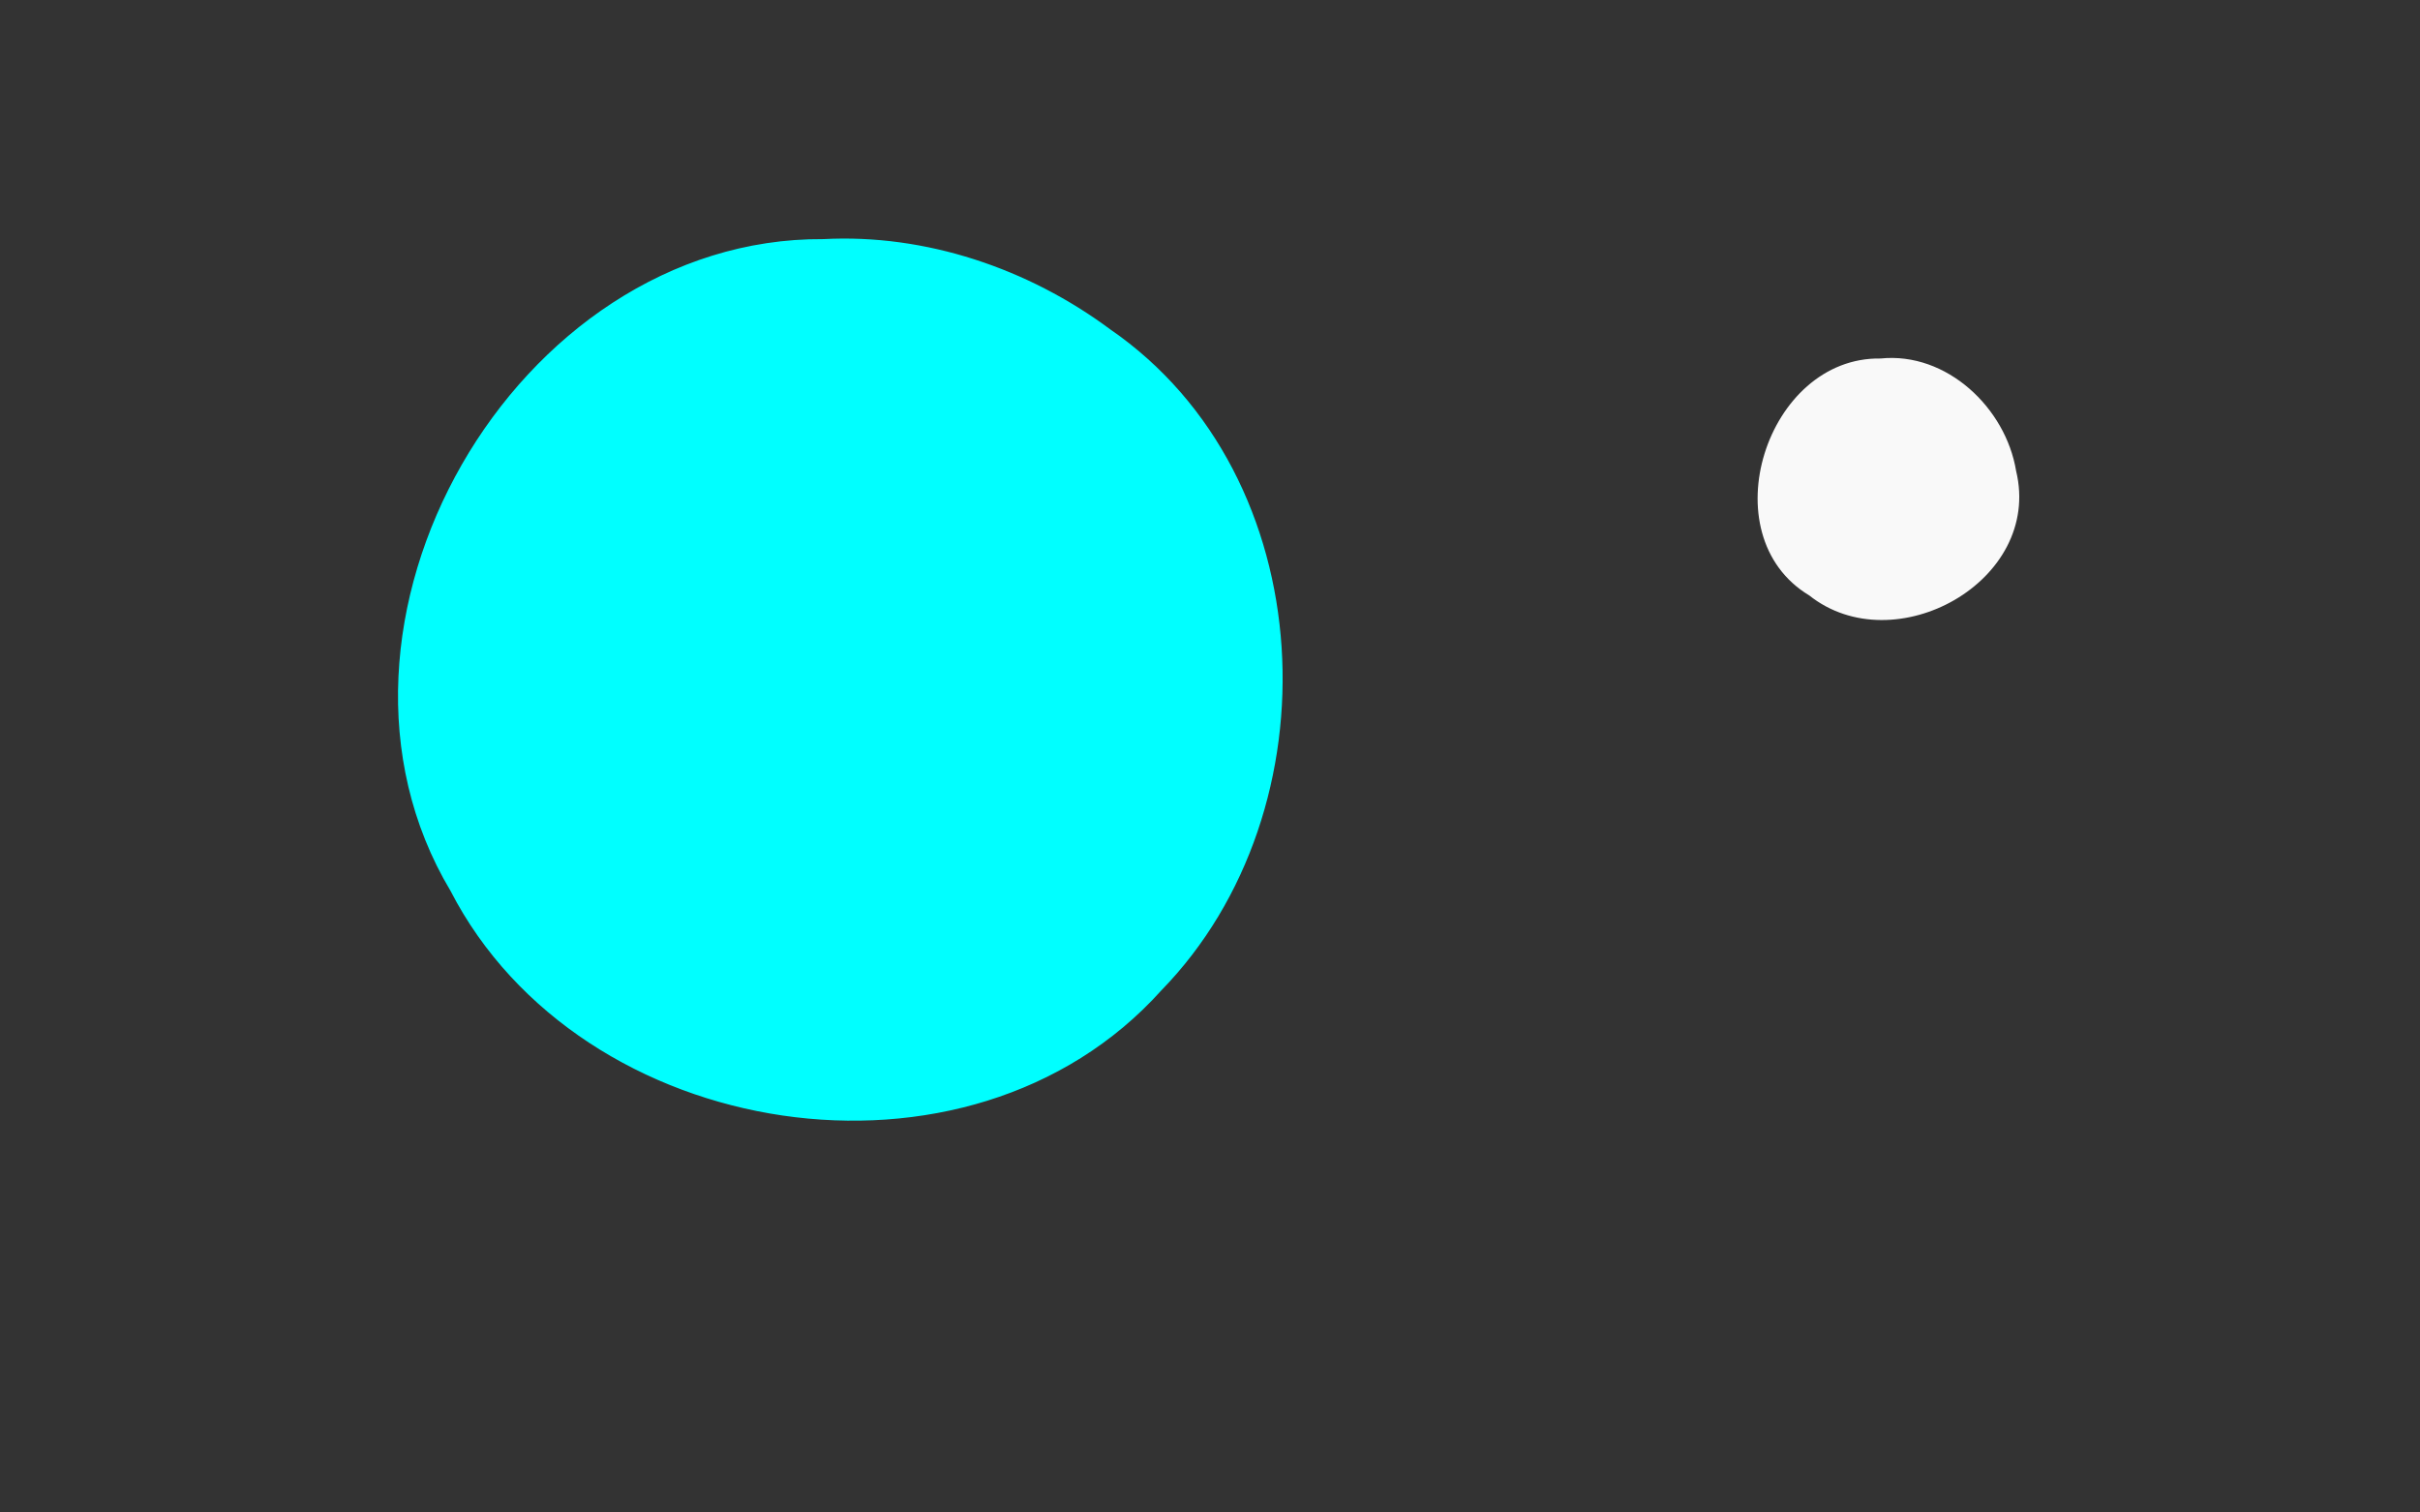 <?xml version="1.0" encoding="UTF-8" standalone="no"?>
<svg
   xmlns:dc="http://purl.org/dc/elements/1.1/"
   xmlns:cc="http://creativecommons.org/ns#"
   xmlns:rdf="http://www.w3.org/1999/02/22-rdf-syntax-ns#"
   xmlns:svg="http://www.w3.org/2000/svg"
   xmlns="http://www.w3.org/2000/svg"
   xmlns:sodipodi="http://sodipodi.sourceforge.net/DTD/sodipodi-0.dtd"
   xmlns:inkscape="http://www.inkscape.org/namespaces/inkscape"
   width="1920"
   height="1200"
   viewBox="0 0 508 317.5"
   version="1.1"
   id="svg8"
   inkscape:version="1.0 (4035a4fb49, 2020-05-01)"
   sodipodi:docname="earthMoon.svg"
   inkscape:export-filename="D:\vector\earthMoon.png"
   inkscape:export-xdpi="96"
   inkscape:export-ydpi="96">
  <defs
     id="defs2">
    <inkscape:path-effect
       effect="powerstroke"
       id="path-effect4951"
       is_visible="true"
       lpeversion="1"
       offset_points="0,0.132"
       sort_points="true"
       interpolator_type="CubicBezierJohan"
       interpolator_beta="0.2"
       start_linecap_type="zerowidth"
       linejoin_type="extrp_arc"
       miter_limit="4"
       scale_width="1"
       end_linecap_type="zerowidth" />
    <inkscape:path-effect
       effect="simplify"
       id="path-effect4949"
       is_visible="true"
       lpeversion="1"
       steps="1"
       threshold="0.006"
       smooth_angles="360"
       helper_size="0"
       simplify_individual_paths="false"
       simplify_just_coalesce="false" />
    <filter
       inkscape:label="Air Spray"
       inkscape:menu="Scatter"
       inkscape:menu-tooltip="Convert to small scattered particles with some thickness"
       width="2"
       height="2"
       y="-0.5"
       x="-0.5"
       style="color-interpolation-filters:sRGB"
       id="filter5795">
      <feGaussianBlur
         stdDeviation="0.01"
         result="result1"
         id="feGaussianBlur5783" />
      <feBlend
         in2="result1"
         result="fbSourceGraphic"
         mode="multiply"
         id="feBlend5785" />
      <feTurbulence
         baseFrequency="0.169"
         type="fractalNoise"
         seed="3"
         numOctaves="5"
         result="result3"
         id="feTurbulence5787" />
      <feDisplacementMap
         in="fbSourceGraphic"
         xChannelSelector="R"
         yChannelSelector="G"
         scale="64.885"
         result="result2"
         in2="result3"
         id="feDisplacementMap5789" />
      <feMorphology
         radius="0.2"
         operator="dilate"
         result="result4"
         id="feMorphology5791" />
      <feBlend
         mode="screen"
         in2="result2"
         id="feBlend5793" />
    </filter>
  </defs>
  <sodipodi:namedview
     id="base"
     pagecolor="#ffffff"
     bordercolor="#666666"
     borderopacity="1.0"
     inkscape:pageopacity="0.0"
     inkscape:pageshadow="2"
     inkscape:zoom="0.49497475"
     inkscape:cx="1419.0587"
     inkscape:cy="589.57306"
     inkscape:document-units="mm"
     inkscape:current-layer="layer1"
     inkscape:document-rotation="0"
     showgrid="false"
     showborder="true"
     inkscape:showpageshadow="false"
     inkscape:pagecheckerboard="true"
     units="px"
     inkscape:window-width="1920"
     inkscape:window-height="1001"
     inkscape:window-x="-9"
     inkscape:window-y="-9"
     inkscape:window-maximized="1" />
  <g
     inkscape:label="Layer 1"
     inkscape:groupmode="layer"
     id="layer1">
    <rect
       style="opacity:1;fill:#333333;fill-opacity:1;stroke-width:0.269"
       id="rect2828"
       width="512.099"
       height="321.808"
       x="-1"
       y="-0.297"
       inkscape:export-xdpi="96"
       inkscape:export-ydpi="96" />
  </g>
  <g
     inkscape:groupmode="layer"
     id="layer2"
     inkscape:label="Layer 2">
    <path
       sodipodi:nodetypes="ccccccccccccccccccccccccccccccccccccccccccccccccccccccccccccccccccccccccccccccccccccccccccccccccccccccccccccccccccccccccccccccccccccccccccccccccccccccccccccccccccccccccccccccccccccccccccccccccccccccccccccccccccccccccccccccccccccccccccccccccccccccccccccccccccccccccccc"
       id="path4963"
       style="opacity:1;fill:#f9f9f9;fill-opacity:1;stroke:none;stroke-width:0.174;stroke-opacity:1"
       d="m 394.91,75.142 -0.008,0.065 z m -0.146,0.115 c -23.978,-0.405 -35.98,37.097 -14.98,49.728 17.877,14.217 49.032,-2.969 43.432,-26.128 -2.166,-13.216 -14.575,-25.026 -28.452,-23.6 z m -25.254,33.977 -0.023,0.067 z m 28.812,-33.832 0.024,-0.068 z m -3.521,0.018 -0.017,-0.018 z m -1.576,0.141 -0.017,0.053 z m 10.195,0.824 -0.01,0.036 z m -19.148,1.82 0.016,-0.018 z m 25.078,0.686 -0.006,-0.006 z m -28.326,1.031 0.008,0.075 z m 30.586,0.25 -0.027,-0.029 z m -31.123,0.137 0.034,-0.009 z m -1.434,1.066 0.035,-0.025 z m -0.338,0.205 -0.011,0.043 z m -0.131,0.154 -0.019,0.044 z m -0.348,0.191 0.045,-0.141 z m 35.258,-0.086 -0.029,-0.015 z m -35.441,0.256 0.084,-0.082 z m 0.502,0.195 4.1e-4,0.047 z m -0.973,0.438 -0.008,0.043 z m -0.385,0.393 0.074,-0.066 z m -0.602,-0.051 0.062,0.054 z m 0.506,0.072 -0.019,0.039 z m -2.295,2.697 -10e-4,0.047 z m -1.064,0.785 -0.082,-0.123 z m -0.311,-0.021 -0.046,0.087 z m 0.078,0.254 0.037,-0.012 z m 45.502,0.32 0.064,-0.066 z m 0.379,0.941 0.023,-0.028 z m -47.43,0.99 0.075,-0.025 z m 48.424,0.232 -0.022,0.028 z m 0.039,0.188 -0.02,0.037 z m 0.002,0.203 -0.016,-0.021 z m -49.67,1.844 0.01,-0.04 z m -0.115,-0.008 -0.058,0.066 z m 50.633,0.035 -0.008,0.043 z m -50.49,0.053 -0.014,0.066 z m 50.941,0.637 -0.021,-0.043 z m -51.324,0.119 0.047,-0.012 z m -0.369,1.984 -0.091,-0.037 z m -0.289,1.262 0.006,0.041 z m -0.482,0.348 0.021,-0.021 z m 0.143,-0.006 0.014,0.053 z m 0.025,0.793 -0.035,0.033 z m -0.268,1.18 0.032,-0.026 z m 54.297,-0.008 0.037,-0.014 z m -54.617,2.576 -0.016,0.06 z m 54.873,1.916 -0.041,-0.023 z m -0.199,3.09 0.039,-0.091 z m -54.711,0.232 -0.023,-0.121 z m -0.465,0.15 -0.11,0.206 z m 55.16,0.467 -0.123,-0.082 z m -0.41,2.408 -0.037,-0.031 -1.2e-4,-1e-4 0.037,0.031 z m -53.492,0.9 0.109,-0.036 z m 0.35,0.096 0.005,-0.014 z m 52.52,0.273 0.031,-0.031 z m -52.803,1.658 -0.019,-0.037 z m 0.182,0.201 0.027,-0.146 z m 51.277,2.48 0.008,-0.045 z m -50.527,0.045 -0.088,0.174 z m 0.119,0.254 0.066,0.099 z m -0.047,0.119 0.021,-0.01 z m 50.223,0.268 0.018,-0.097 z m -48.928,0.84 -0.057,-0.106 z m 48.816,-0.074 0.016,-0.035 z m -47.578,1.096 -0.053,0.025 z m 46.131,0.818 -0.002,-0.043 z m -45.576,0.043 -0.008,-0.016 z m 43.871,2.377 0.004,-0.025 z m -40.744,2.508 0.021,-0.023 z m 37.551,0.664 0.026,0.055 z m -0.008,0.039 -0.01,-0.025 z m -36.562,0.062 0.002,0.051 z m -0.024,0.312 0.08,-0.086 z m 0.678,0.416 -0.042,0.069 z m -0.119,0.27 -0.024,0.043 z m 0.979,0.139 -0.033,-0.002 z m 31.387,1.522 -0.011,0.055 z m -28.188,0.73 -0.011,0.045 z m 0.309,0.021 -0.037,-0.018 z m -0.252,0.07 0.008,0.041 z m 2.52,0.6 -0.03,-0.004 z m 0.1,0.477 0.029,-0.029 z m -0.07,0.09 10e-4,0.033 z m 0.477,0.338 0.035,-0.034 z m 2.975,0.77 0.021,-0.004 z m 0.229,0.219 0.087,-0.047 z m 0.77,0.129 0.09,-0.016 z" />
    <path
       id="circle5567"
       style="opacity:1;fill:#00ffff;fill-opacity:1;stroke:none;stroke-width:2.165;stroke-miterlimit:4;stroke-dasharray:none;stroke-opacity:1"
       d="m 176.663,50.162 0.018,-0.045 z m -3.818,0.033 C 108.07,49.765 61.265,131.296 94.573,187.015 121.828,239.923 203.387,252.876 243.764,207.927 280.769,169.986 277.707,99.87 233.043,69.128 215.859,56.363 194.336,49.059 172.844,50.195 Z m 51.432,172.525 -0.05,0.117 z m -7.67,3.877 -0.197,0.192 z m -2.947,1.383 -0.075,0.255 z m -4.342,1.375 0.058,0.053 z m -32.926,-179.143 0.035,-0.014 z m -1.76,0.152 -0.006,-0.012 z m 13.652,0.482 0.002,-0.006 z m -25.307,0.172 0.162,-0.045 z m -0.018,0.09 0.039,0.062 z m -0.479,0.15 0.123,-0.082 z m 29.598,0.076 0.045,-0.018 z m -0.711,0.037 0.027,-0.002 z m -30.705,0.053 0.006,-0.006 z m 33.148,0.346 -0.01,-0.041 z m -32.98,-0.033 h -0.018 z m 34.035,0.225 0.006,0.066 z m -38.514,0.17 0.004,-0.008 z m -0.024,0.121 0.023,-0.021 z m -0.463,0.631 0.156,0.103 z m -3.639,0.397 -0.018,-0.045 z m 48.65,0.025 h -0.037 z m -49.021,0.227 0.066,0.2 z m -2.347,0.703 0.076,-0.127 z m 56.77,0.818 -0.045,-0.018 z m 1.182,0.322 -0.015,0.061 z m 1.408,0.42 -0.006,-0.004 z m 0.555,0.322 0.043,-0.021 z m -65.652,0.049 0.031,-0.004 z m 65.842,0.125 h -0.01 z m 0.158,0.031 0.045,-0.018 z m -66.445,0.197 0.068,-0.131 z m 68.406,0.527 -0.021,-0.043 z m -78.701,3.891 0.04,-0.148 z m 87.467,-0.008 -0.008,-0.031 z m -0.119,0.16 0.162,-0.045 z m -87.461,0.219 -0.002,-0.016 z m 88.236,0.133 -0.143,-0.037 z m 0.537,0.08 0.037,-0.023 z m 0.967,0.639 0.008,-0.031 z m 2.486,1.498 -0.023,0.085 z m 2.66,1.746 -0.002,-0.018 z m -103.131,0.553 -0.029,-0.016 z m 108.797,3.48 -0.012,-0.047 z m -116.236,2.254 0.043,-0.021 z m -3.697,3.141 -0.144,-0.031 z m -0.074,0.475 0.045,-0.018 z m -0.863,1.018 0.084,0.121 z m -0.977,0.832 0.047,-0.012 z m 131.693,1.047 0.018,-0.045 z m -133.148,0.387 0.045,-0.018 z m -0.361,0.295 0.045,-0.018 z m 0,0.051 0.029,-0.016 z m -1.002,1.002 0.008,-0.002 z m -0.896,1.18 0.004,-0.006 z m -2.199,1.914 -0.123,-0.152 z m 142.119,0.014 0.014,-0.021 z m -0.078,0.084 0.018,-0.045 z m -142.158,0.182 -0.147,-0.016 z m 143.076,0.857 0.029,-0.016 z m -144.996,0.879 -0.004,-0.148 z m -0.408,1.057 0.016,-0.002 z m -1.086,1.316 0.045,-0.018 z m -0.418,0.787 0.018,-0.045 z m -0.805,1.035 0.043,-0.021 z m -0.543,0.715 0.021,-0.043 z m 0.207,0.08 0.045,-0.004 z m -1.084,1.008 0.043,-0.02 z m -0.141,0.908 0.045,-0.018 z m 156.551,2.279 -0.021,-0.043 z m -159.256,1.582 0.006,-0.004 z m 0.186,0.162 0.012,-0.014 z m -0.531,0.746 0.043,-0.02 z m -1.58,3.383 v -0.012 z m 165.731,2.525 -0.027,-0.002 z m -170.479,7.678 0.037,-0.031 1.13e-4,-9e-5 -0.037,0.031 z m -0.373,0.67 0.018,-0.045 z m 176.08,4.59 -0.045,-0.141 z m -179.43,9.756 -0.113,-0.08 z m 183.414,11.51 -0.089,0.055 z m -0.047,2.227 0.142,-0.039 z m 0.074,0.449 -0.07,-0.183 z m -185.447,1.588 0.043,-0.021 z m 0.211,2.391 0.041,0.067 z m 0.5,9.098 0.002,0.064 z m 183.752,2.494 -0.004,-0.148 z m -183.563,1.088 -0.043,-0.021 z m 0.4,0.396 0.048,0.046 z m -0.293,0.98 0.094,-0.162 z m 181.967,5.074 0.1,0.057 z m -0.91,2.998 -0.068,0.056 z m -0.334,2.875 0.004,0.065 z m -177.832,0.942 -0.045,-0.018 z m 177.692,1.223 0.166,-0.088 z m -0.166,-0.055 -0.008,-0.006 z m -0.854,0.762 -0.114,0.079 z m 0.195,0.057 0.077,0.206 z m -0.439,0.248 h -0.031 z m -175.957,0.096 -0.02,-0.018 z m 175.844,0.93 -0.004,-0.006 z m -0.646,2.035 0.052,0.164 z m -173.586,0.258 0.087,0.063 z m 173.211,0.27 -0.098,0.127 z m 0.586,0.209 -0.006,0.072 z m -0.236,0.295 0.04,0.107 z m -0.758,1.16 0.076,0.131 z m -0.295,1.057 -0.007,0.158 z m -0.109,0.039 0.021,-0.01 z m -0.027,0.26 -0.037,-0.008 z m -0.771,0.648 0.03,0.076 z m 0.342,0.736 0.085,0.007 z m -0.631,0.285 -0.08,0.042 z m -0.299,0.97 -0.033,0.086 z m 0.375,0.223 0.029,0.127 z m -0.461,0.197 0.152,0.042 z m -0.576,0.58 -0.067,0.15 z m -0.514,1.791 0.134,0.071 z m -0.106,0.586 -0.056,0.054 z m -0.5,1.055 -0.018,-0.045 z m -0.242,0.498 0.042,0.1 z m -0.535,0.121 -0.041,0.154 z m -1.635,2.926 0.005,0.076 z m -0.283,0.078 0.073,0.023 z m 0.234,0.17 0.128,0.016 z m 0.078,0.121 0.187,-0.055 z m -0.674,0.668 0.098,0.045 z m -159.318,0.207 -0.117,-0.09 z M 256.528,190.5 l -0.07,0.058 z m -0.264,0.227 -0.002,0.117 z m -0.115,0.15 0.03,0.108 z m -0.764,1.092 -0.03,0.095 z m -0.588,1.025 0.106,0.018 z m -0.658,0.508 0.069,-0.001 z m -0.119,0.924 -0.088,0.196 z m -0.986,1.215 0.023,0.031 z m -0.365,0.494 0.073,0.092 z m -151.543,0.375 -0.047,-0.012 z m 149.885,1.935 0.091,0.176 z m -1.818,1.545 0.125,0.185 z m -145.299,0.188 0.023,-0.037 z m 1.189,1.502 0.06,-0.135 z m 142.834,0.728 0.062,-0.009 z m -141.736,0.357 -0.047,-0.012 z m 140.879,0.463 0.014,-0.041 z m -140.615,0.092 -0.043,-0.021 z m 2.67,3.143 0.091,-0.116 z m 1.871,1.928 -0.066,0.051 z m 128.898,2.01 0.008,-0.012 z m -125.406,1.109 0.018,-0.045 z m 119.617,3.686 -0.113,0.037 z m -111.892,2.768 0.045,-0.004 z m 108.168,0.484 0.005,-0.038 z m -3.268,2.064 -0.084,-0.058 z m -0.812,0.441 0.009,-0.066 z m -2.34,1.459 -0.112,-0.05 z m 0.09,-0.061 0.029,-0.012 z m 0.139,0.129 0.019,0.008 z m -0.842,0.28 -0.025,0.069 z m -0.047,0.229 -0.117,-0.026 z m -92.016,0.543 -0.004,-0.004 z m 89.615,0.736 -0.012,0.168 z m -0.186,0.037 -0.101,-0.037 z m 0.678,0.061 0.015,0.449 z m -0.105,0.104 -0.075,0.025 z m -0.518,0.135 0.158,0.095 z m -1.274,0.449 -0.05,0.076 z m -0.305,0.088 -0.016,0.064 z m 0.182,0.029 -0.009,0.078 z m -1.168,0.275 -0.065,-0.152 z m 0.188,0.068 -0.125,0.274 z m -1.127,0.133 0.065,-0.087 z m -0.195,0.131 -0.089,-0.062 z m 0.99,0.014 -0.035,0.205 z m -0.711,0.028 -0.168,0.026 z m -0.445,0.231 0.133,0.153 z m -0.213,-0.098 -0.005,0.139 z m -0.021,0.15 -0.139,-0.067 z m -0.26,0.224 -0.118,0.052 z m -1.053,1.041 0.159,-0.125 z m -0.877,0.049 -0.142,-0.065 z m 0.232,0.008 0.078,-0.011 z m -0.527,0.119 -0.174,-0.062 z m -0.248,0.039 -0.122,0.062 z m 0.539,-0.074 -0.01,-0.008 z m -0.264,0.24 0.057,0.033 z m -0.836,0.098 -0.216,0.006 z m -0.977,0.086 0.022,-0.096 z m 0.209,-0.008 0.27,0.212 z m -72.732,0.012 0.024,0.058 z m 74.09,0.1 -0.059,0.02 z m -1.467,0.051 0.025,0.158 z m -0.475,0.168 -0.004,-0.024 z m -0.494,0.084 -0.197,-0.047 z m 1.738,-0.027 0.124,0.013 z m -1.082,0.107 0.035,0.076 z m -0.221,0.244 0.029,0.059 z m -0.545,0.162 0.006,-0.002 z m -68.398,0.09 -0.113,-0.08 z m 68.691,-0.035 0.124,0.055 z m -0.176,0.068 -0.128,0.044 z m -1.828,0.439 0.005,-0.024 z m 0.877,-0.137 0.066,0.046 z m -65.357,0.385 -0.105,-0.071 z m -1.184,0.156 0.004,-0.004 z m 62.701,0.63 0.196,-0.114 z m -60.889,-0.139 0.043,-0.021 z m 62.502,0.272 0.008,-0.15 z m -2.07,0.018 -0.143,0.003 z m 0.43,0.066 0.016,-0.004 z m -0.281,0.068 -0.136,-0.022 z m -0.598,-0.004 -0.102,0.255 z m -58.226,0.318 -0.084,-0.125 z m 58.744,-0.037 0.007,0.091 z m -58.4,0.469 0.116,-0.144 z m 55.781,-0.113 -0.231,0.006 z m -52.648,0.252 0.061,0.056 z m 52.018,0.078 0.077,9e-4 z m 0.219,0.068 0.038,0.16 z m -52.625,0.137 -0.047,-0.004 z m 10.275,2.287 0.11,-0.099 z m 2.572,0.231 0.017,0.078 z m 9.902,0.643 0.028,0.065 z m 0.859,0.57 0.13,-0.082 z" />
  </g>
</svg>
